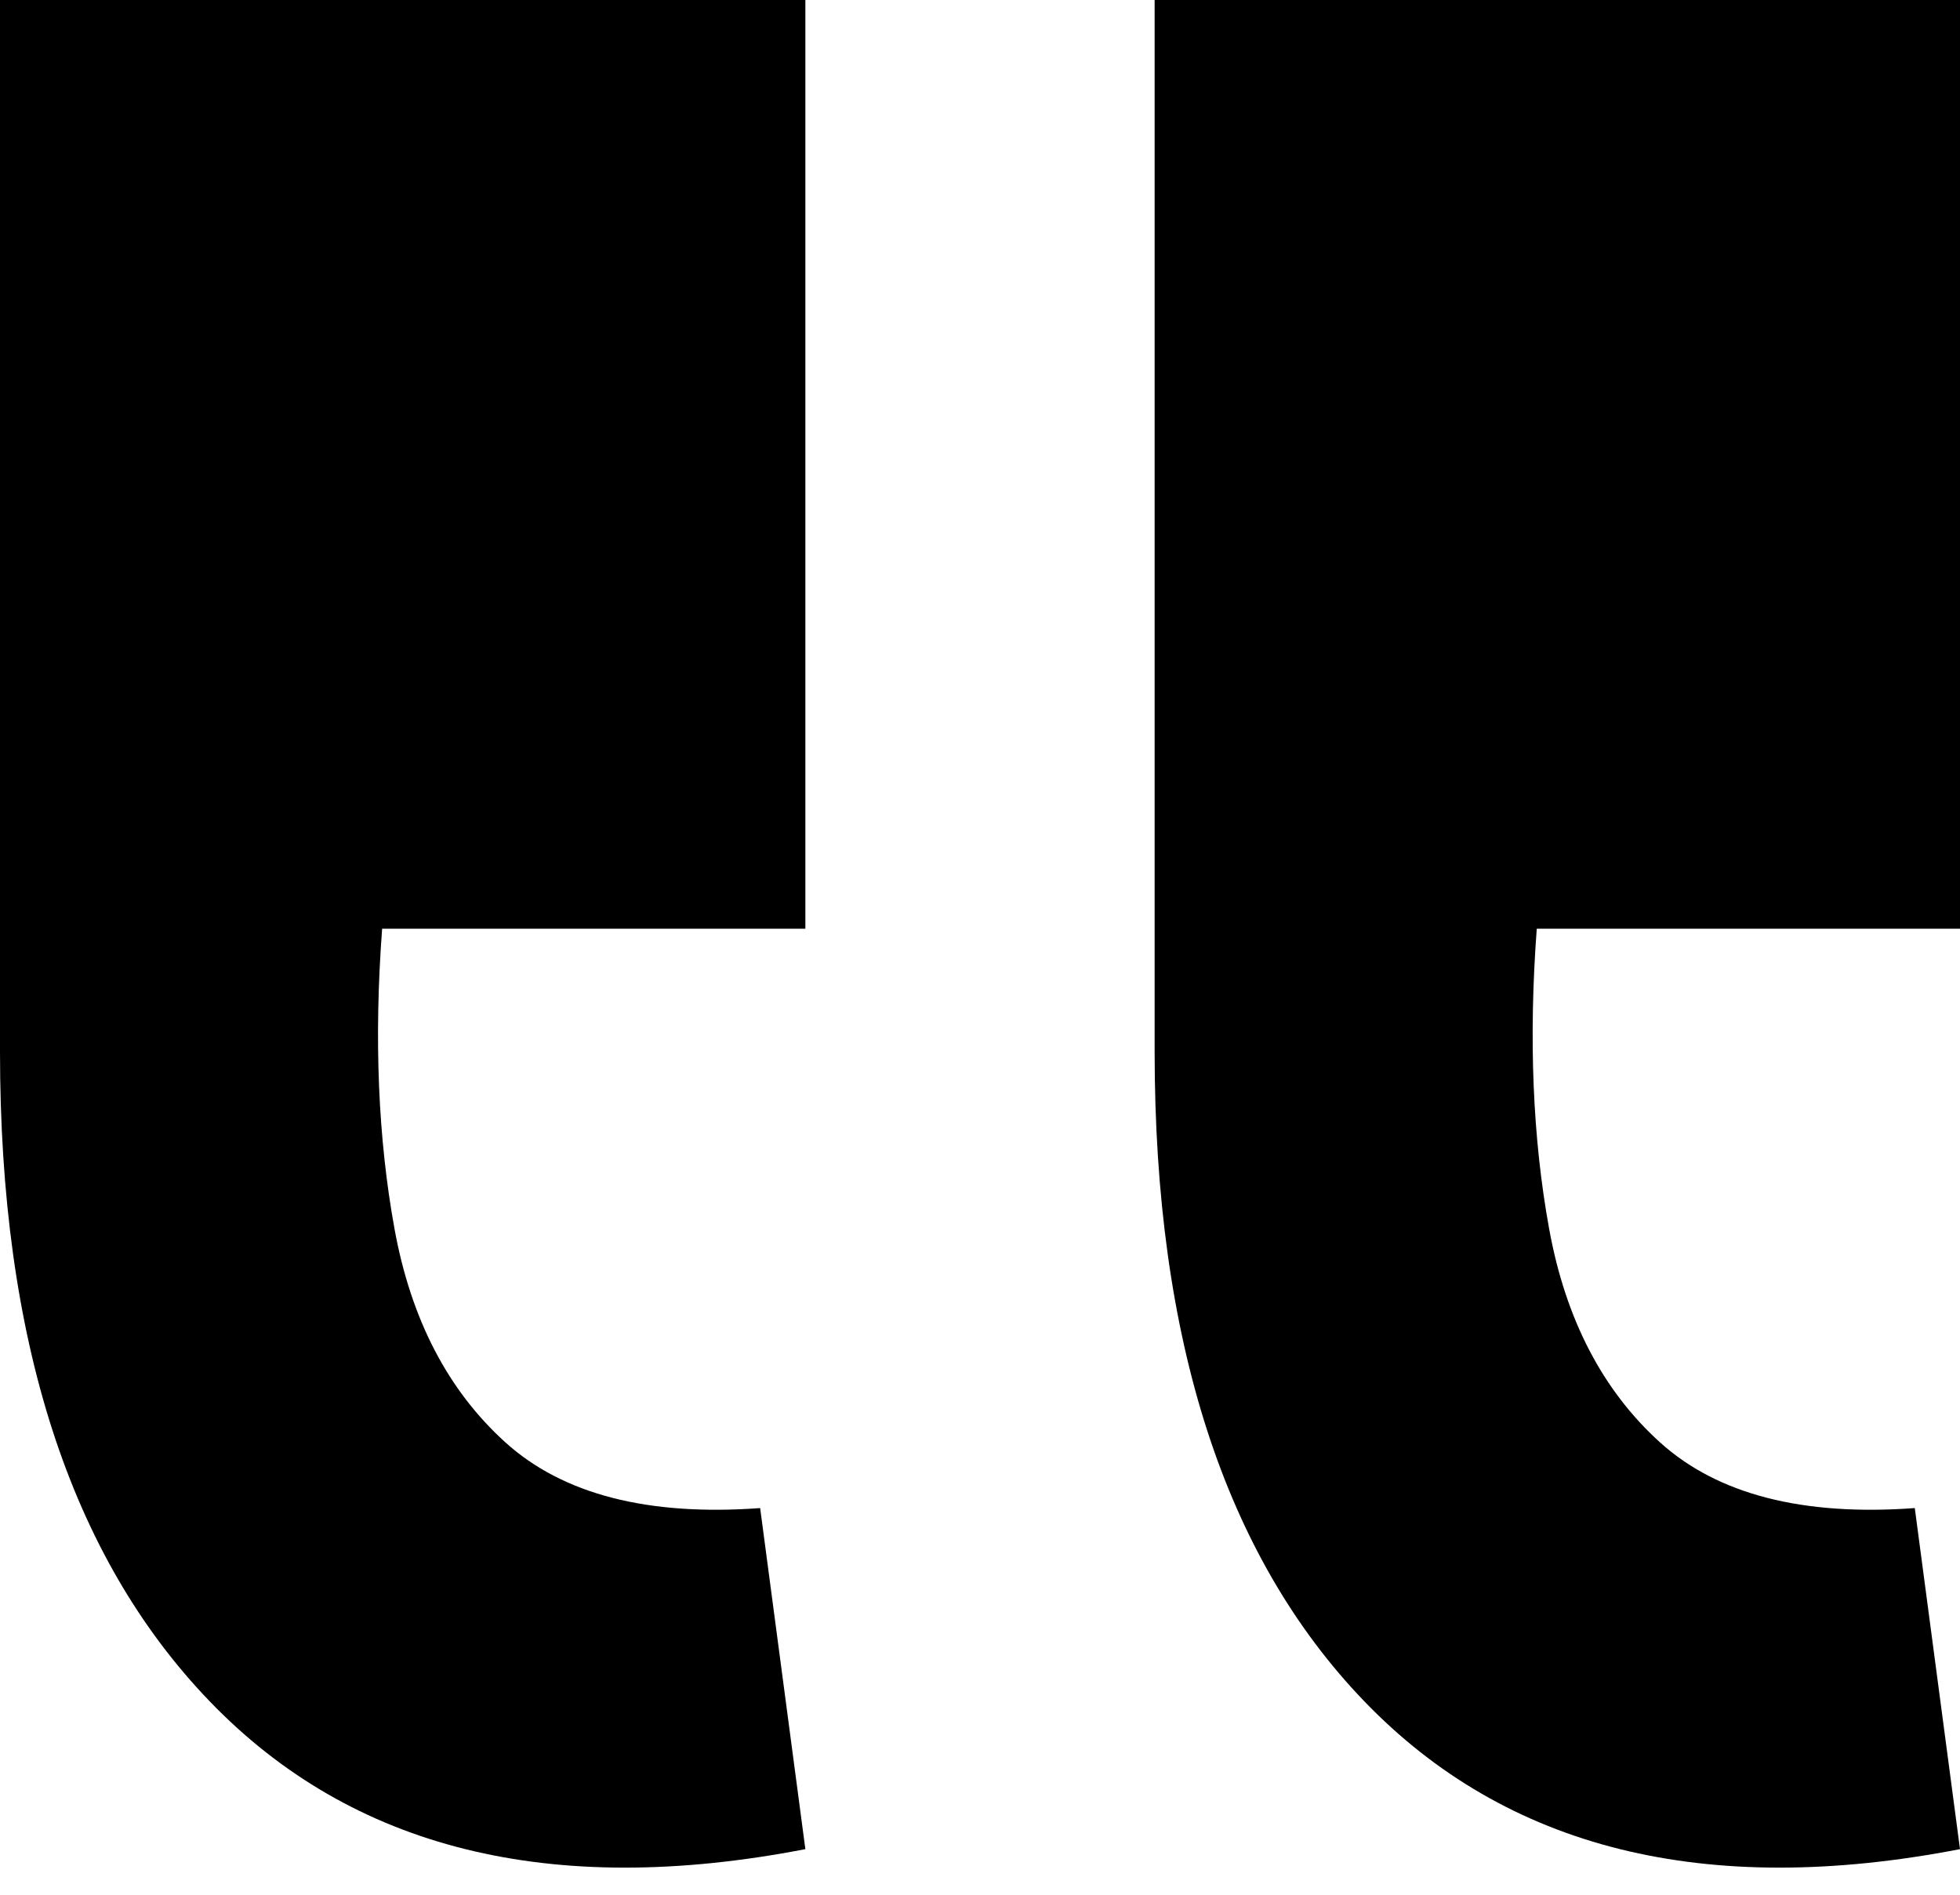 <svg width="30" height="29" viewBox="0 0 30 29" fill="none" xmlns="http://www.w3.org/2000/svg"><path d="m30 28.302-.692-5.22q-2.578.188-3.9-1.006-1.32-1.195-1.697-3.27-.378-2.077-.189-4.592H30V0H17.673v16.1q0 6.605 3.208 9.938 3.27 3.396 9.119 2.264m-17.673 0-.692-5.22q-2.578.188-3.9-1.006-1.32-1.195-1.697-3.27-.378-2.077-.189-4.592h6.478V0H0v16.1q0 6.605 3.208 9.938 3.27 3.396 9.119 2.264" fill="#000"/></svg>